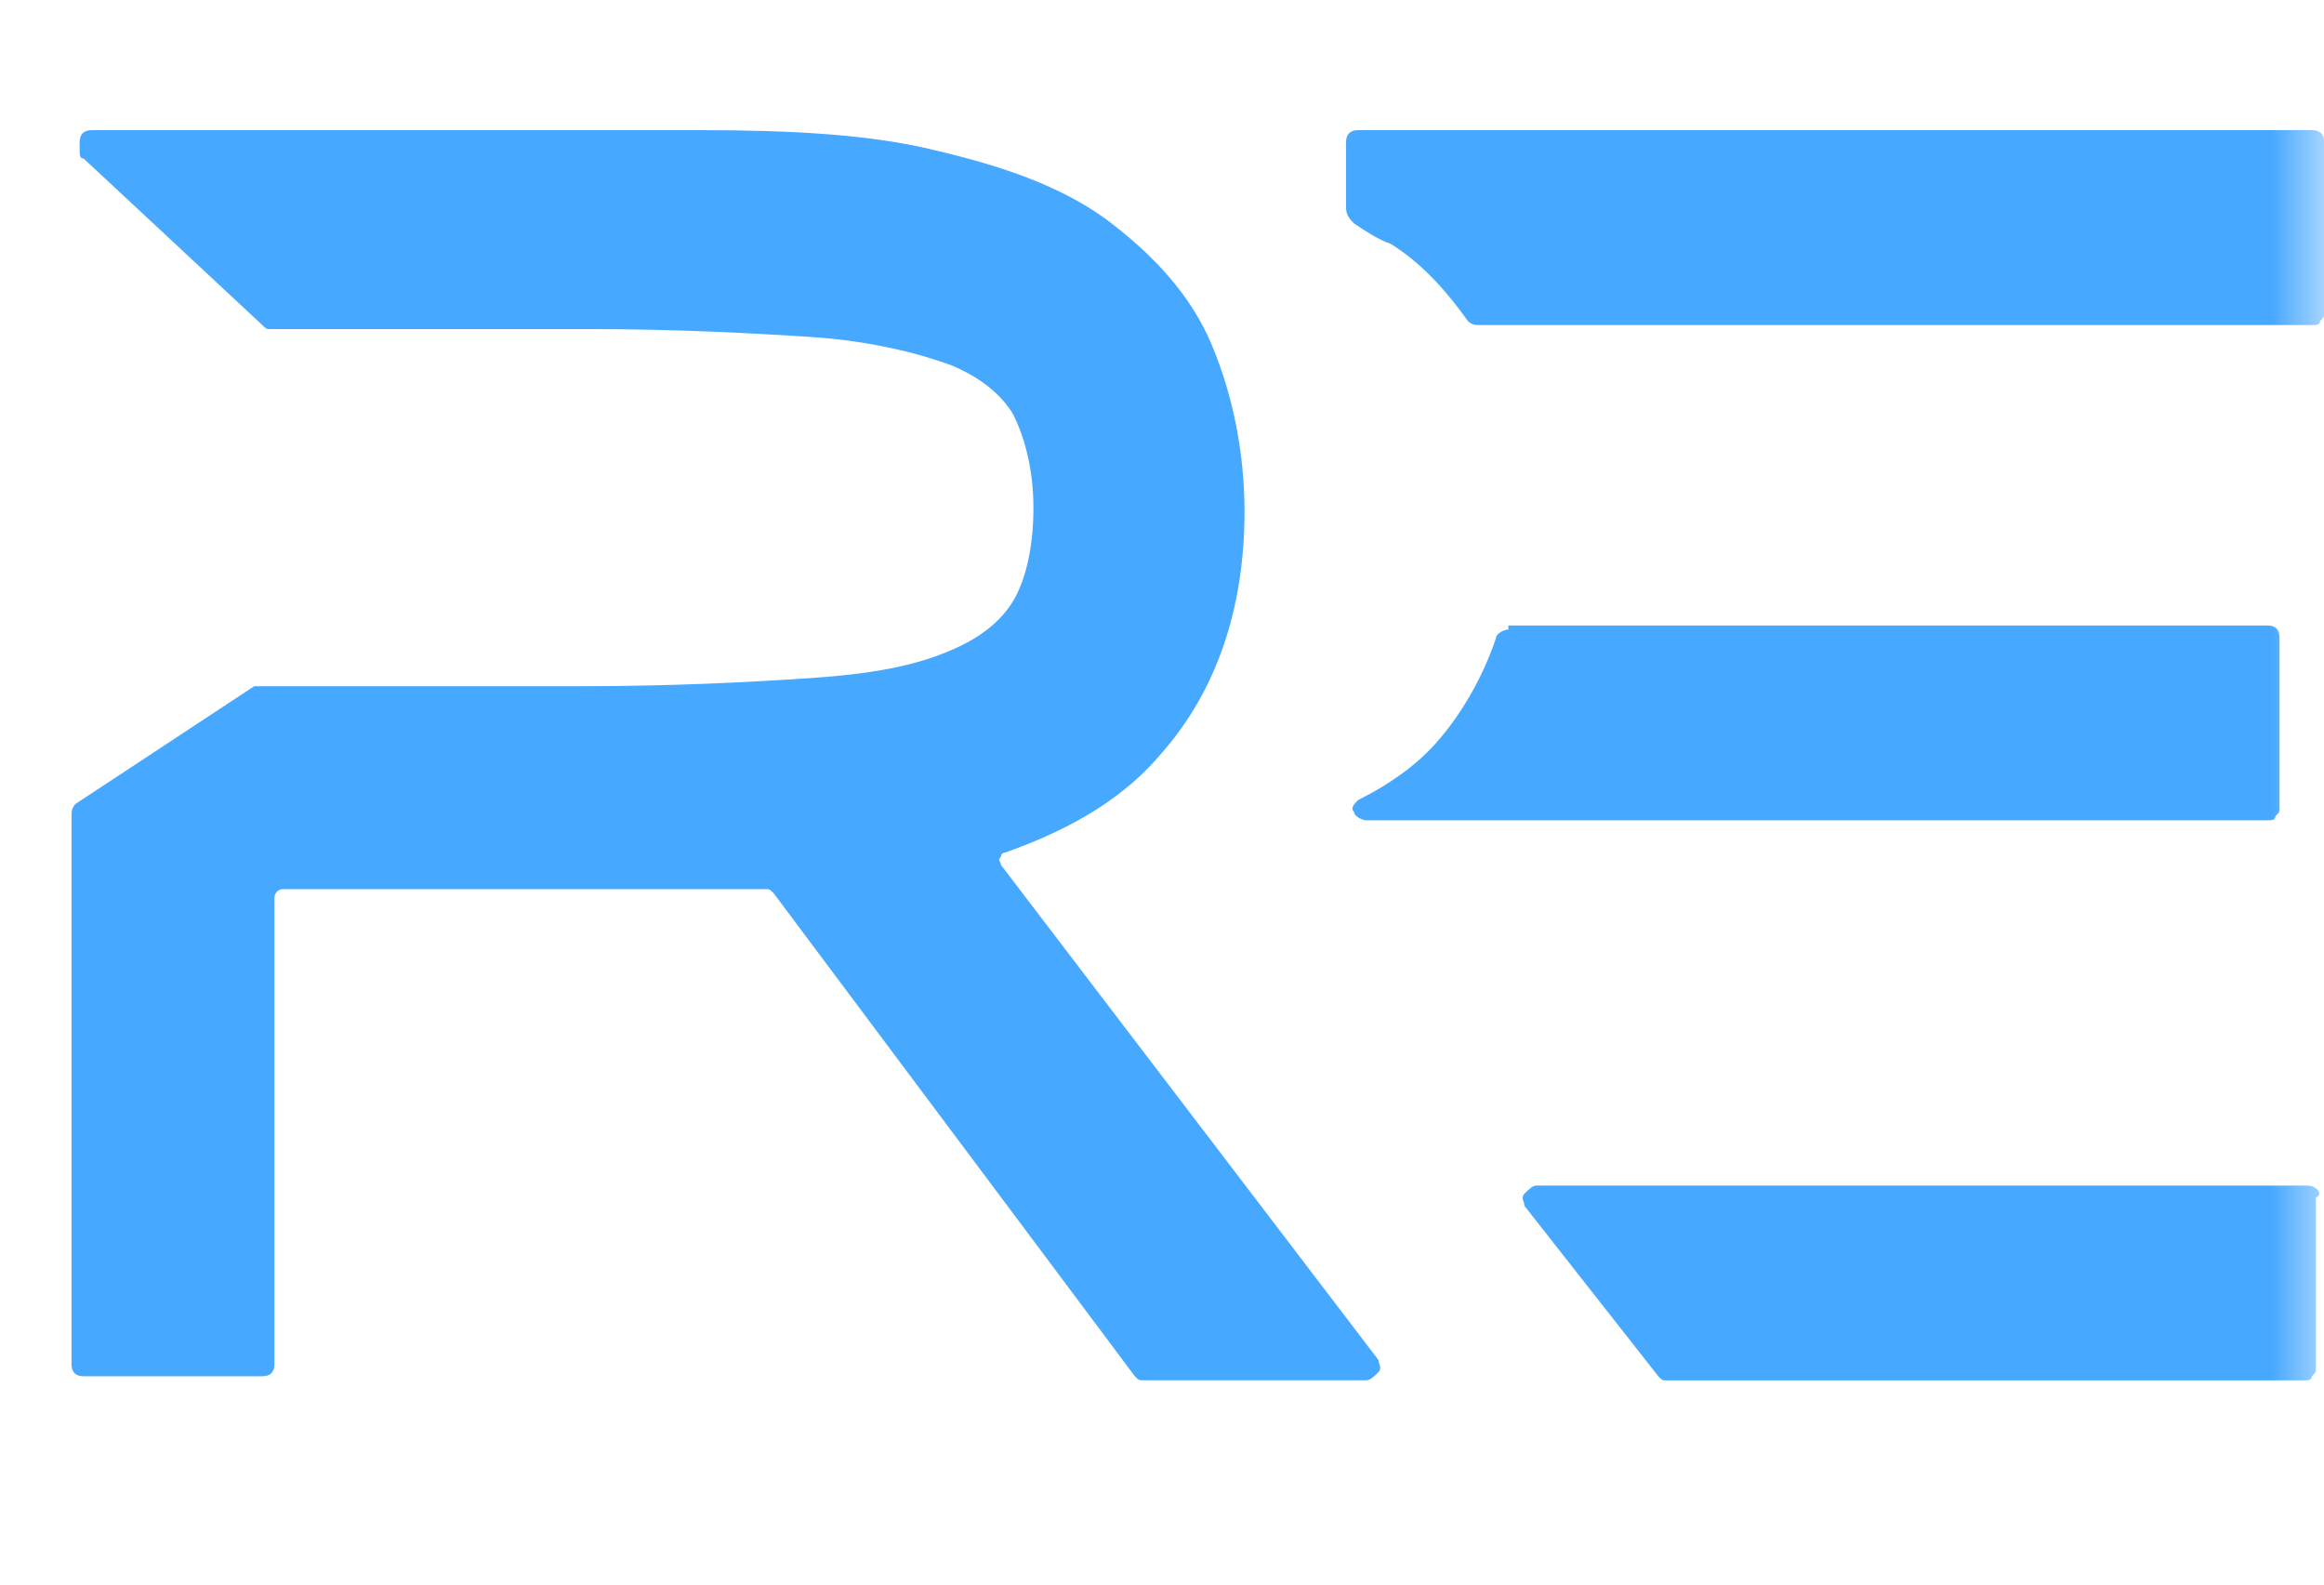 <svg width="22" height="15" viewBox="0 0 22 15" fill="none" xmlns="http://www.w3.org/2000/svg">
<mask id="mask0_138_565" style="mask-type:luminance" maskUnits="userSpaceOnUse" x="0" y="0" width="22" height="15">
<path d="M22 0H0V14.667H22V0Z" fill="white"/>
</mask>
<g mask="url(#mask0_138_565)">
<path d="M9.475 8.11C9.437 8.148 9.475 8.148 9.475 8.187L13.049 12.874C13.049 12.913 13.087 12.951 13.049 12.989C13.01 13.028 12.972 13.066 12.933 13.066H10.82C10.782 13.066 10.782 13.066 10.743 13.028L7.324 8.456C7.285 8.417 7.285 8.417 7.247 8.417H2.675C2.636 8.417 2.598 8.456 2.598 8.494V12.913C2.598 12.989 2.559 13.028 2.483 13.028H0.792C0.715 13.028 0.677 12.989 0.677 12.913V7.726C0.677 7.687 0.677 7.649 0.715 7.61L2.406 6.496H2.483H5.479C6.363 6.496 7.093 6.458 7.669 6.419C8.246 6.381 8.668 6.304 9.014 6.15C9.283 6.035 9.475 5.881 9.591 5.689C9.706 5.497 9.783 5.19 9.783 4.806C9.783 4.46 9.706 4.152 9.591 3.922C9.475 3.73 9.283 3.576 9.014 3.461C8.707 3.346 8.246 3.23 7.708 3.192C7.132 3.154 6.402 3.115 5.556 3.115H2.559C2.521 3.115 2.521 3.115 2.483 3.077L0.792 1.501C0.754 1.501 0.754 1.463 0.754 1.425V1.348C0.754 1.271 0.792 1.232 0.869 1.232H6.632C7.477 1.232 8.246 1.271 8.861 1.425C9.514 1.578 10.052 1.77 10.474 2.078C10.935 2.423 11.281 2.808 11.473 3.269C11.665 3.73 11.781 4.268 11.781 4.844C11.781 5.766 11.512 6.535 11.012 7.111C10.666 7.534 10.167 7.841 9.514 8.071C9.514 8.071 9.475 8.071 9.475 8.11Z" fill="#47A8FF"/>
<path d="M13.165 2.308C13.05 2.27 12.934 2.193 12.819 2.116C12.781 2.078 12.742 2.039 12.742 1.962V1.348C12.742 1.271 12.781 1.232 12.857 1.232H21.887C21.963 1.232 22.002 1.271 22.002 1.348V2.961C22.002 3 22.002 3 21.963 3.038C21.963 3.077 21.925 3.077 21.887 3.077H14.01C13.972 3.077 13.933 3.077 13.895 3.038C13.703 2.769 13.472 2.5 13.165 2.308Z" fill="#47A8FF"/>
<path d="M14.546 11.223H21.847C21.923 11.223 22 11.3 21.923 11.338V12.952C21.923 12.99 21.923 12.99 21.885 13.029C21.885 13.067 21.847 13.067 21.808 13.067H15.776C15.738 13.067 15.738 13.067 15.699 13.029L14.431 11.415C14.431 11.376 14.393 11.338 14.431 11.3C14.47 11.261 14.508 11.223 14.546 11.223Z" fill="#47A8FF"/>
<path d="M14.163 6.036C14.163 5.998 14.24 5.959 14.279 5.959V5.921H21.463C21.54 5.921 21.579 5.959 21.579 6.036V7.65C21.579 7.688 21.579 7.688 21.54 7.727C21.54 7.765 21.502 7.765 21.463 7.765H12.934C12.896 7.765 12.819 7.727 12.819 7.688C12.78 7.65 12.819 7.611 12.857 7.573C13.165 7.419 13.433 7.227 13.626 6.997C13.856 6.728 14.048 6.382 14.163 6.036Z" fill="#47A8FF"/>
</g>
</svg>
